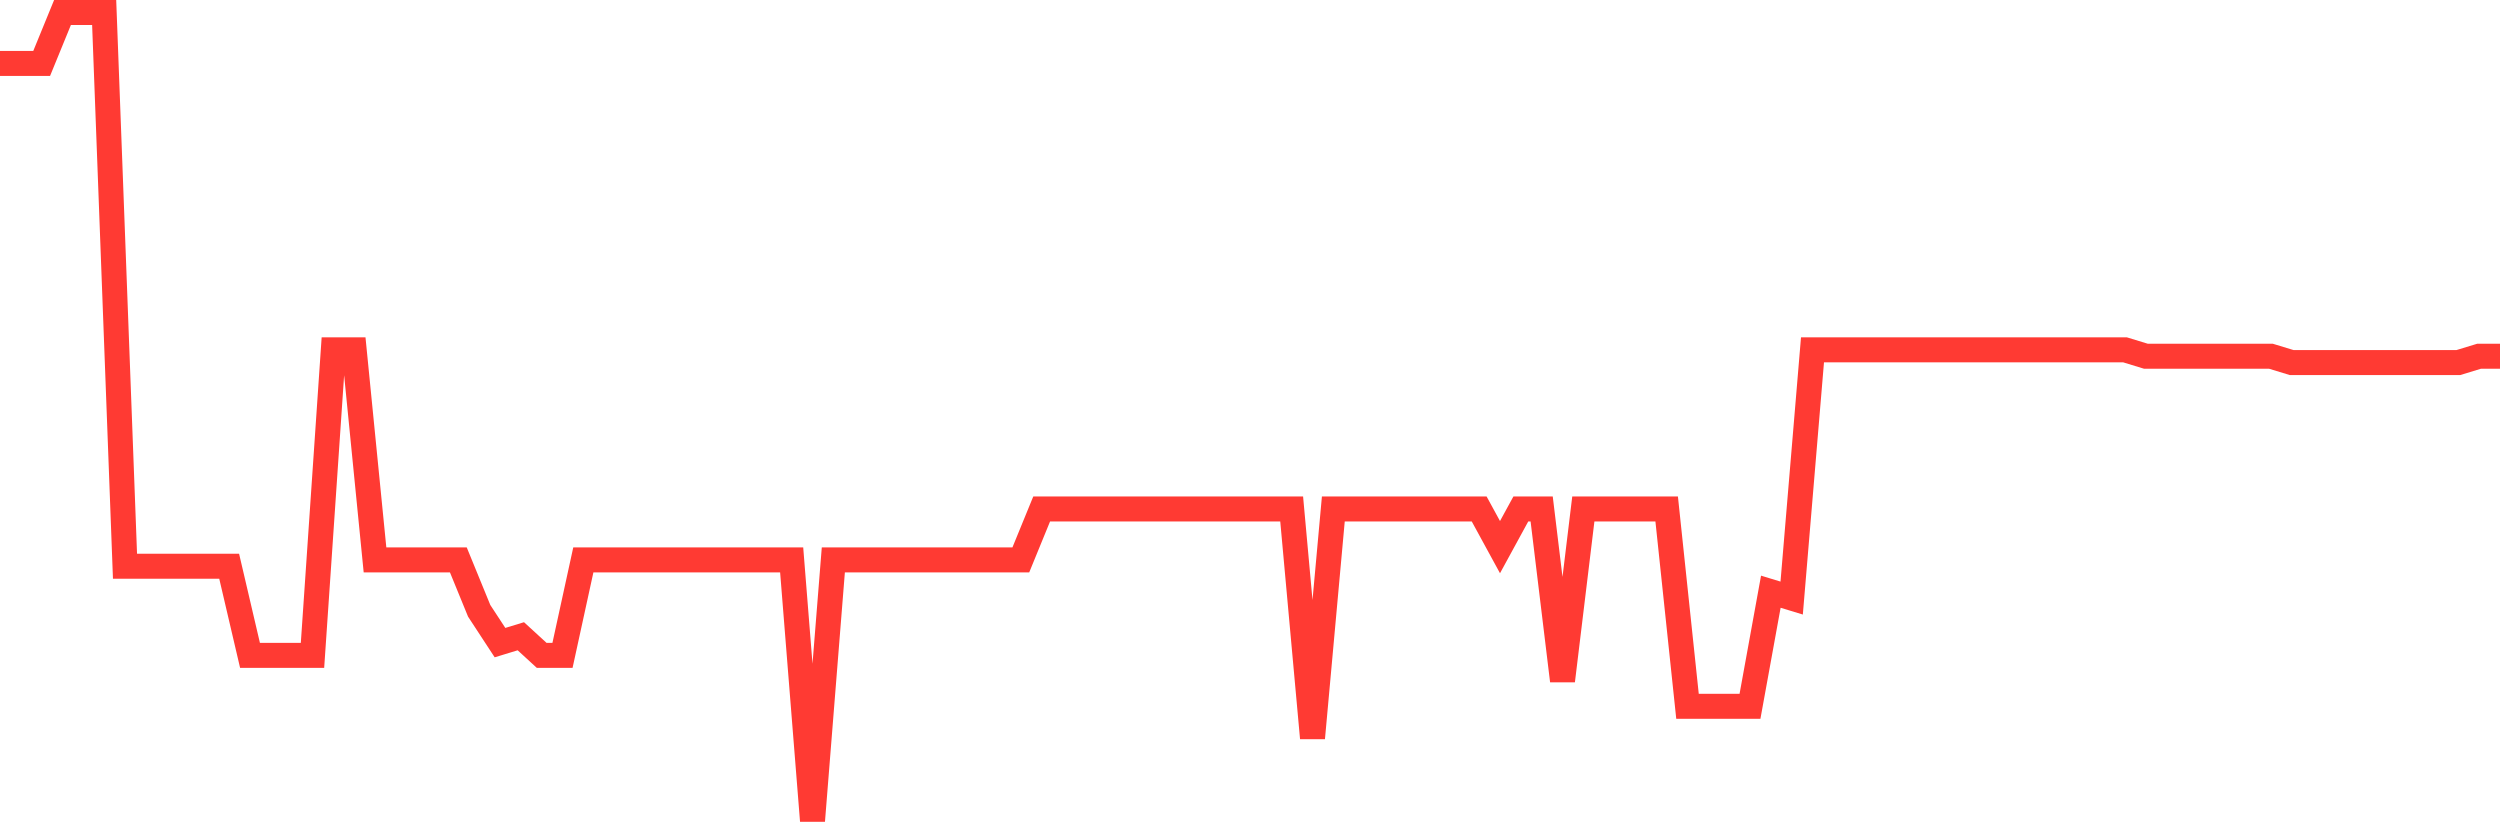 <svg
  xmlns="http://www.w3.org/2000/svg"
  xmlns:xlink="http://www.w3.org/1999/xlink"
  width="120"
  height="40"
  viewBox="0 0 120 40"
  preserveAspectRatio="none"
>
  <polyline
    points="0,3.044 1,3.044 2,3.044 3,0.6 4,0.6 5,0.6 6,27.18 7,27.18 8,27.18 9,27.18 10,27.18 11,27.18 12,31.457 13,31.457 14,31.457 15,31.457 16,16.792 17,16.792 18,26.874 19,26.874 20,26.874 21,26.874 22,26.874 23,29.318 24,30.846 25,30.54 26,31.457 27,31.457 28,26.874 29,26.874 30,26.874 31,26.874 32,26.874 33,26.874 34,26.874 35,26.874 36,26.874 37,26.874 38,26.874 39,39.4 40,26.874 41,26.874 42,26.874 43,26.874 44,26.874 45,26.874 46,26.874 47,26.874 48,26.874 49,26.874 50,24.43 51,24.43 52,24.43 53,24.43 54,24.43 55,24.43 56,24.43 57,24.43 58,24.43 59,24.43 60,24.43 61,24.43 62,24.43 63,35.428 64,24.43 65,24.43 66,24.43 67,24.43 68,24.43 69,24.43 70,24.43 71,24.43 72,26.263 73,24.43 74,24.43 75,32.679 76,24.43 77,24.43 78,24.43 79,24.43 80,24.43 81,33.901 82,33.901 83,33.901 84,33.901 85,28.402 86,28.707 87,16.792 88,16.792 89,16.792 90,16.792 91,16.792 92,16.792 93,16.792 94,16.792 95,16.792 96,16.792 97,16.792 98,16.792 99,16.792 100,16.792 101,16.792 102,16.792 103,17.098 104,17.098 105,17.098 106,17.098 107,17.098 108,17.098 109,17.098 110,17.403 111,17.403 112,17.403 113,17.403 114,17.403 115,17.403 116,17.403 117,17.403 118,17.403 119,17.098 120,17.098"
    fill="none"
    stroke="#ff3a33"
    stroke-width="1.2"
  >
  </polyline>
</svg>